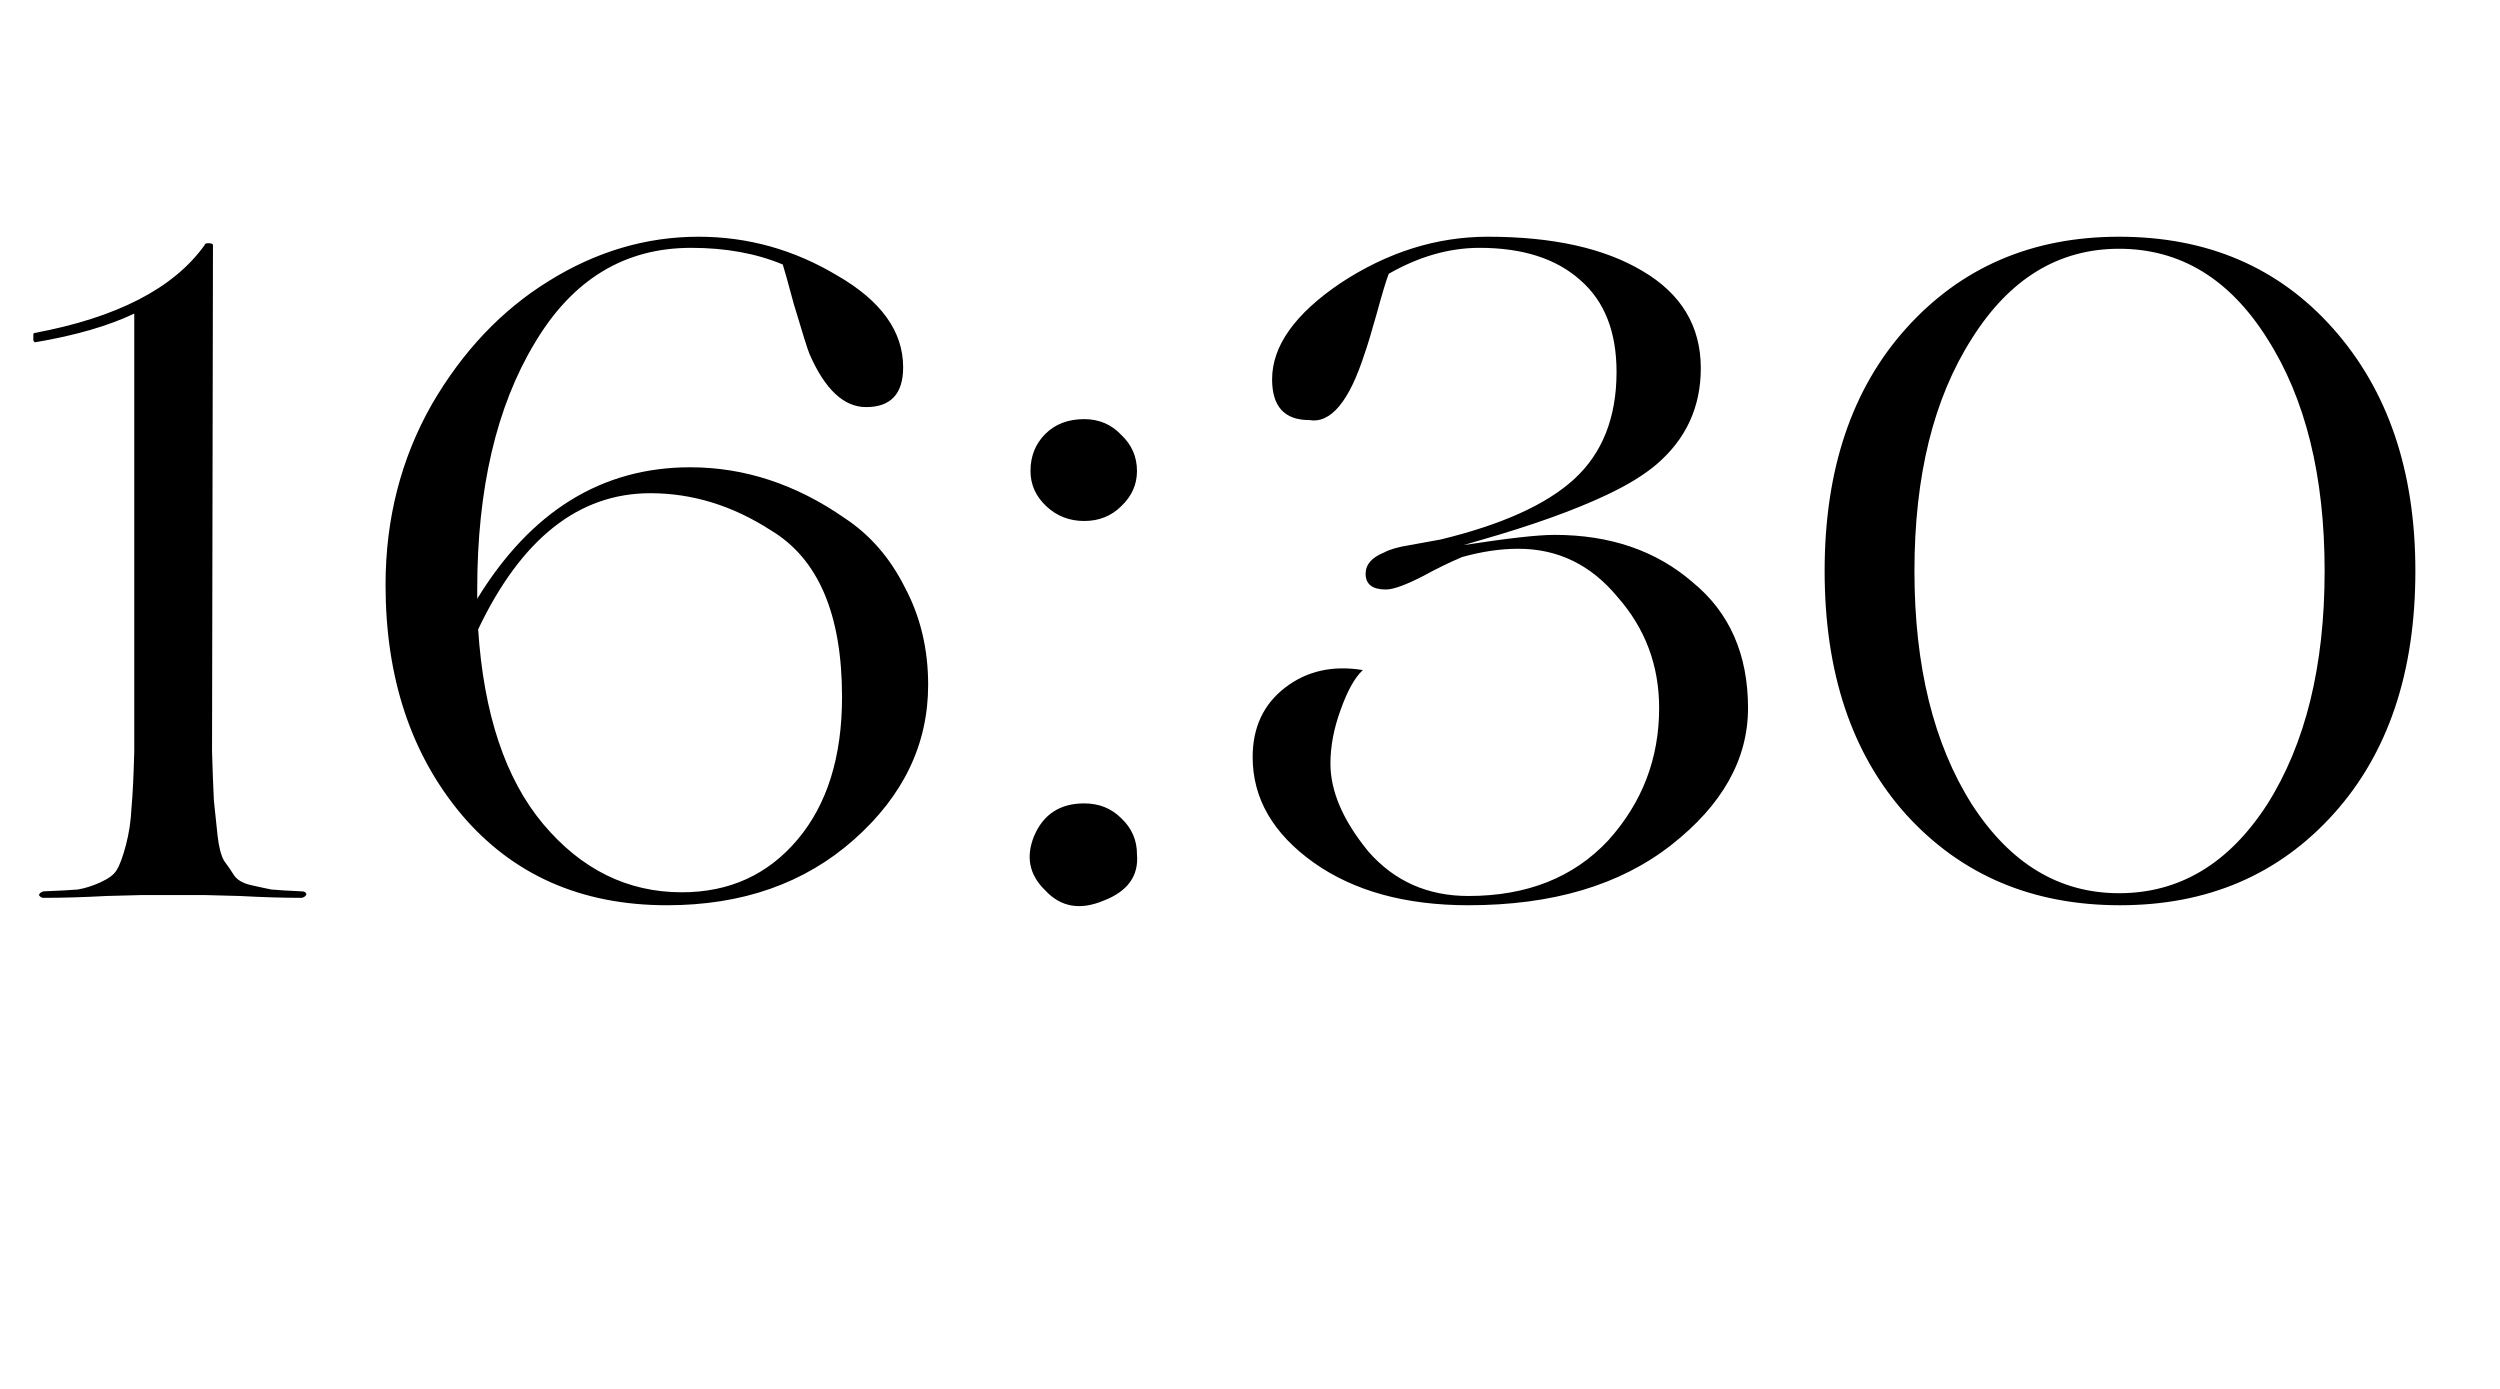 <?xml version="1.0" encoding="UTF-8"?> <svg xmlns="http://www.w3.org/2000/svg" width="81" height="45" viewBox="0 0 81 45" fill="none"><path d="M6.63 29H4.59C4.57 29 4.19 29.01 3.45 29.03C2.71 29.07 2.03 29.09 1.41 29.09C1.35 29.09 1.3 29.06 1.26 29C1.28 28.94 1.33 28.9 1.41 28.88C1.91 28.86 2.28 28.84 2.52 28.82C2.76 28.78 3.01 28.7 3.27 28.58C3.53 28.46 3.7 28.33 3.78 28.19C3.88 28.03 3.98 27.76 4.08 27.38C4.18 27 4.24 26.6 4.26 26.18C4.3 25.74 4.33 25.13 4.35 24.35V10.16C3.51 10.56 2.44 10.87 1.14 11.09C1.12 11.09 1.1 11.07 1.08 11.03C1.08 10.97 1.08 10.92 1.08 10.88C1.08 10.82 1.09 10.79 1.11 10.79C3.79 10.29 5.63 9.34 6.63 7.94C6.63 7.9 6.67 7.88 6.75 7.88C6.85 7.88 6.9 7.9 6.9 7.94L6.87 24.35C6.89 25.03 6.91 25.56 6.93 25.94C6.97 26.32 7.01 26.7 7.05 27.08C7.09 27.44 7.16 27.71 7.26 27.89C7.38 28.05 7.49 28.21 7.59 28.37C7.69 28.51 7.86 28.61 8.1 28.67C8.36 28.73 8.59 28.78 8.79 28.82C9.01 28.84 9.34 28.86 9.78 28.88C9.86 28.88 9.91 28.91 9.93 28.97C9.91 29.03 9.86 29.07 9.78 29.09C9.18 29.09 8.51 29.07 7.77 29.03C7.03 29.01 6.65 29 6.63 29ZM22.362 15.14C24.122 15.14 25.792 15.69 27.372 16.79C28.192 17.33 28.842 18.08 29.322 19.04C29.822 19.98 30.072 21.03 30.072 22.19C30.072 24.11 29.272 25.78 27.672 27.2C26.072 28.62 24.052 29.33 21.612 29.33C18.832 29.33 16.612 28.35 14.952 26.39C13.312 24.43 12.492 21.95 12.492 18.95C12.492 16.81 12.992 14.86 13.992 13.1C14.992 11.38 16.252 10.05 17.772 9.11C19.312 8.15 20.932 7.67 22.632 7.67C24.232 7.67 25.732 8.09 27.132 8.93C28.552 9.75 29.262 10.74 29.262 11.9C29.262 12.76 28.862 13.19 28.062 13.19C27.342 13.19 26.732 12.62 26.232 11.48C26.172 11.34 26.002 10.8 25.722 9.86C25.522 9.12 25.402 8.69 25.362 8.57C24.502 8.21 23.512 8.03 22.392 8.03C20.232 8.03 18.542 9.06 17.322 11.12C16.082 13.18 15.462 15.84 15.462 19.1V19.4C17.202 16.56 19.502 15.14 22.362 15.14ZM22.092 28.91C23.632 28.91 24.882 28.34 25.842 27.2C26.802 26.06 27.282 24.52 27.282 22.58C27.282 19.9 26.512 18.1 24.972 17.18C23.732 16.38 22.432 15.98 21.072 15.98C18.752 15.98 16.892 17.45 15.492 20.39C15.672 23.13 16.372 25.23 17.592 26.69C18.832 28.17 20.332 28.91 22.092 28.91ZM36.328 16.4C36.008 16.72 35.608 16.88 35.128 16.88C34.648 16.88 34.238 16.72 33.898 16.4C33.558 16.08 33.388 15.7 33.388 15.26C33.388 14.78 33.548 14.38 33.868 14.06C34.188 13.74 34.608 13.58 35.128 13.58C35.608 13.58 36.008 13.75 36.328 14.09C36.668 14.41 36.838 14.8 36.838 15.26C36.838 15.7 36.668 16.08 36.328 16.4ZM35.128 26.03C35.608 26.03 36.008 26.19 36.328 26.51C36.668 26.83 36.838 27.22 36.838 27.68C36.898 28.38 36.538 28.88 35.758 29.18C34.998 29.5 34.368 29.39 33.868 28.85C33.348 28.35 33.228 27.76 33.508 27.08C33.808 26.38 34.348 26.03 35.128 26.03ZM47.576 29.33C45.536 29.33 43.866 28.87 42.566 27.95C41.246 27.01 40.586 25.87 40.586 24.53C40.586 23.57 40.936 22.82 41.636 22.28C42.336 21.74 43.176 21.55 44.156 21.71C43.896 21.95 43.656 22.38 43.436 23C43.216 23.6 43.106 24.18 43.106 24.74C43.106 25.64 43.516 26.59 44.336 27.59C45.176 28.55 46.256 29.03 47.576 29.03C49.476 29.03 50.986 28.43 52.106 27.23C53.206 26.01 53.756 24.58 53.756 22.94C53.756 21.56 53.306 20.36 52.406 19.34C51.546 18.3 50.476 17.78 49.196 17.78C48.616 17.78 48.006 17.87 47.366 18.05C46.946 18.23 46.536 18.43 46.136 18.65C45.556 18.95 45.146 19.1 44.906 19.1C44.466 19.1 44.246 18.93 44.246 18.59C44.246 18.29 44.446 18.06 44.846 17.9C45.026 17.8 45.306 17.72 45.686 17.66L46.676 17.48C48.656 17 50.096 16.35 50.996 15.53C51.916 14.69 52.376 13.53 52.376 12.05C52.376 10.75 51.986 9.76 51.206 9.08C50.426 8.38 49.336 8.03 47.936 8.03C46.956 8.03 45.976 8.31 44.996 8.87C44.916 9.07 44.786 9.5 44.606 10.16C44.426 10.8 44.296 11.23 44.216 11.45C43.716 13.01 43.116 13.73 42.416 13.61C41.616 13.61 41.216 13.17 41.216 12.29C41.216 11.21 41.956 10.17 43.436 9.17C44.956 8.17 46.546 7.67 48.206 7.67C50.306 7.67 51.976 8.04 53.216 8.78C54.476 9.52 55.106 10.57 55.106 11.93C55.106 13.19 54.626 14.23 53.666 15.05C53.266 15.39 52.726 15.72 52.046 16.04C50.986 16.54 49.616 17.03 47.936 17.51L47.426 17.66C48.846 17.44 49.826 17.33 50.366 17.33C52.166 17.33 53.656 17.84 54.836 18.86C56.036 19.84 56.636 21.2 56.636 22.94C56.636 24.6 55.806 26.08 54.146 27.38C52.486 28.68 50.296 29.33 47.576 29.33ZM59.118 18.5C59.118 15.22 59.998 12.6 61.758 10.64C63.538 8.66 65.838 7.67 68.658 7.67C71.518 7.67 73.828 8.66 75.588 10.64C77.368 12.64 78.258 15.26 78.258 18.5C78.258 21.78 77.378 24.4 75.618 26.36C73.838 28.34 71.528 29.33 68.688 29.33C65.848 29.33 63.538 28.35 61.758 26.39C59.998 24.43 59.118 21.8 59.118 18.5ZM68.658 28.94C70.618 28.94 72.218 27.98 73.458 26.06C74.698 24.1 75.318 21.58 75.318 18.5C75.318 15.42 74.698 12.91 73.458 10.97C72.238 9.03 70.638 8.06 68.658 8.06C66.698 8.06 65.108 9.03 63.888 10.97C62.648 12.91 62.028 15.42 62.028 18.5C62.028 21.58 62.648 24.1 63.888 26.06C65.128 27.98 66.718 28.94 68.658 28.94Z" fill="black"></path></svg> 